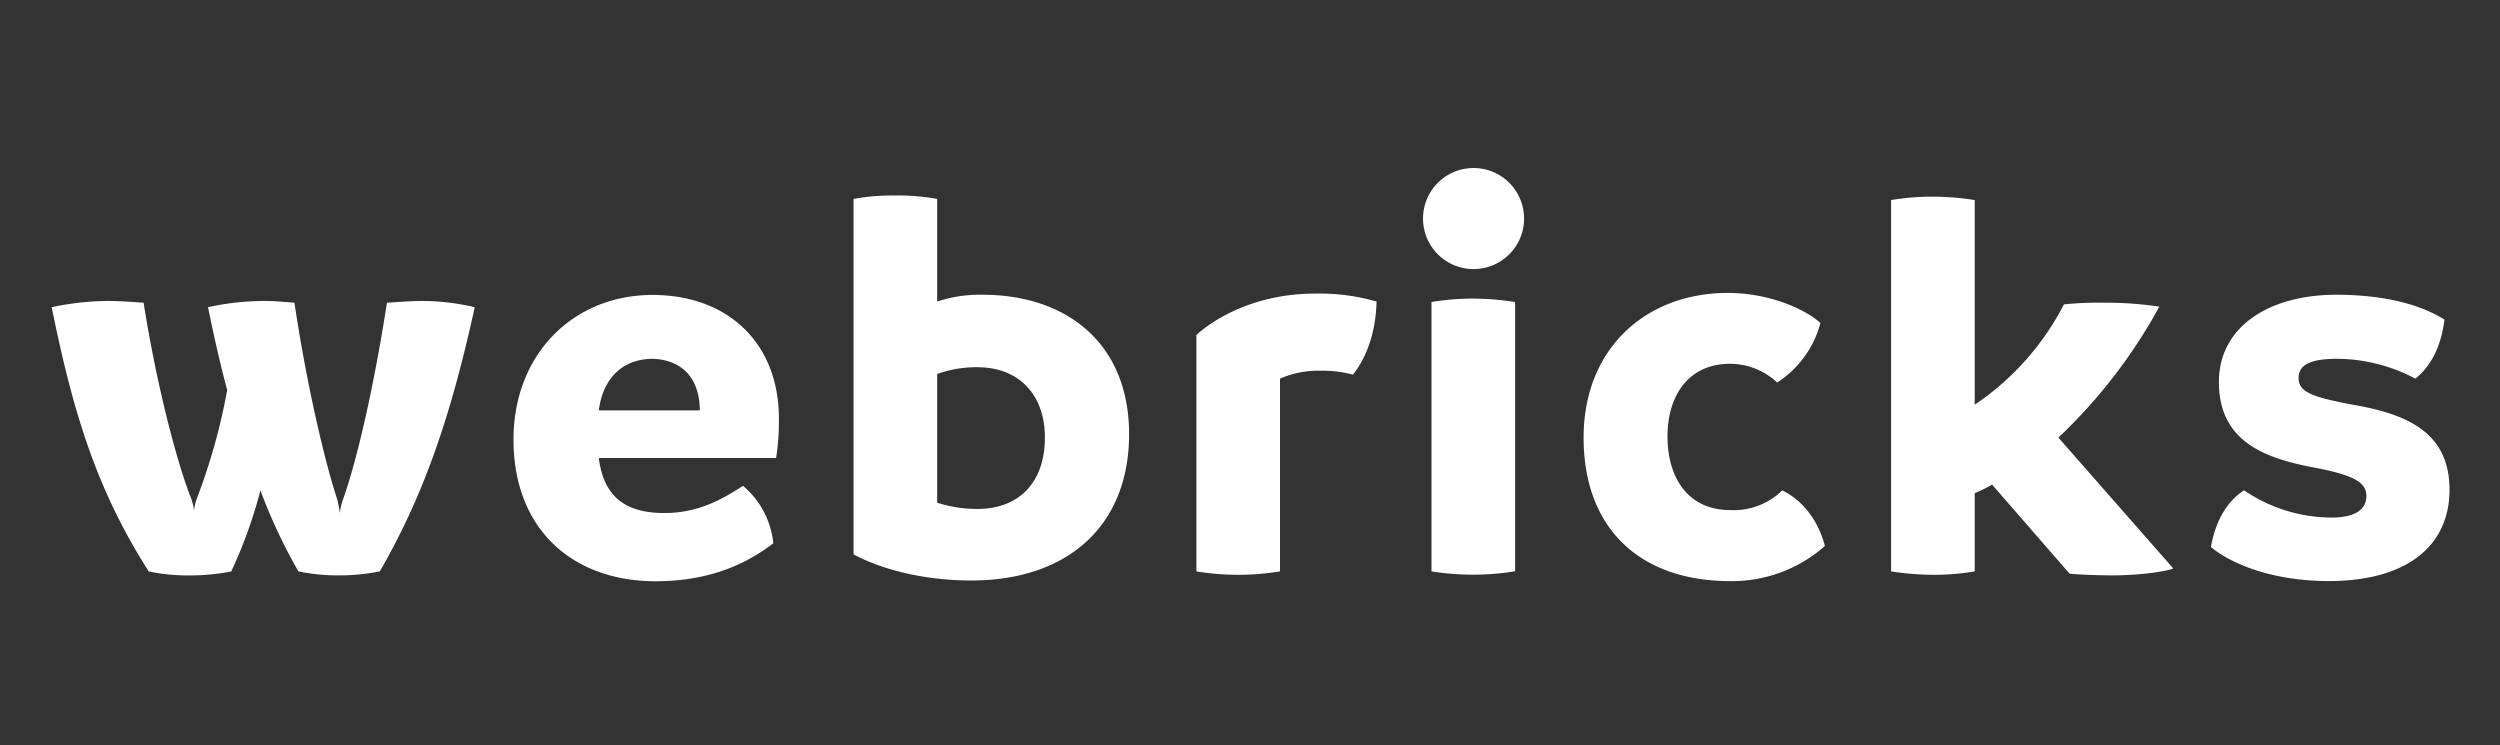 <svg id="Ebene_1" data-name="Ebene 1" xmlns="http://www.w3.org/2000/svg" viewBox="0 0 520 155"><rect x="0" y="0" width="520" height="155" fill="#333333" stroke="none"/><defs><style>.cls-1{fill:#fff;}</style></defs><path class="cls-1" d="M98.75,63.9C94,85.48,88.6,102.23,79,118.85a42.94,42.94,0,0,1-8.64.83,40.26,40.26,0,0,1-8.29-.83A111.75,111.75,0,0,1,54.17,102a98.27,98.27,0,0,1-6.07,16.86,44.9,44.9,0,0,1-8.76.83,39.76,39.76,0,0,1-8.4-.83C19.85,101.52,15.07,85.13,10.75,63.9a57.23,57.23,0,0,1,12-1.3c2.1,0,5.13.24,7.12.36,2.68,17.1,7,33.49,9.92,40.8a12.66,12.66,0,0,1,.58,2.47,9.5,9.5,0,0,1,.59-2.59,125.72,125.72,0,0,0,6.3-22.52c-1.52-5.55-2.8-11.44-4-17.22a55,55,0,0,1,11.91-1.3c2,0,4.31.24,6.07.36,2.56,17.1,6.3,33,8.87,40.8a22.66,22.66,0,0,1,.58,2.95,12.12,12.12,0,0,1,.7-2.95c3-8.49,6.42-23.59,9.1-40.8,2.1-.12,4.91-.36,7.36-.36A48,48,0,0,1,98.75,63.9Z"/><path class="cls-1" d="M161.43,95.27H124.55c1,7.9,5.37,11.44,13.65,11.44,7,0,12-2.83,16.34-5.66A17.94,17.94,0,0,1,160.85,113c-4.91,3.77-12.49,7.9-24.51,7.9-17.16,0-29.53-10.73-29.53-29.48,0-17.69,12.37-30.07,28.94-30.07,15.64,0,26.26,10,26.26,25.7A48.83,48.83,0,0,1,161.43,95.27Zm-15.87-9.91c0-5.42-2.57-10.38-9.69-10.73-6.65,0-10.51,4.36-11.32,10.73Z"/><path class="cls-1" d="M234.85,90.31c0,19-12.73,30.43-32.8,30.43-9.22,0-18.09-2-24.51-5.43V41.38a43.37,43.37,0,0,1,8.64-.71,43.85,43.85,0,0,1,8.75.71V62.72a28.12,28.12,0,0,1,9.45-1.41C221.77,61.31,234.85,71.33,234.85,90.31ZM217.34,91c0-8.49-5-14.62-14.12-14.62a24.1,24.1,0,0,0-8.29,1.41v26.77a27.15,27.15,0,0,0,8.29,1.3C212.2,105.88,217.34,100.1,217.34,91Z"/><path class="cls-1" d="M286.32,62.72c-.12,5.78-1.75,11.2-4.9,15.21a23.93,23.93,0,0,0-6.66-.82,19.77,19.77,0,0,0-8.52,1.65v40.09a53.59,53.59,0,0,1-17.39,0V69.68c3.85-3.54,12.49-8.61,24.63-8.61A42.62,42.62,0,0,1,286.32,62.72Z"/><path class="cls-1" d="M296,45a10.51,10.51,0,0,1,21,0,10.51,10.51,0,1,1-21,0Zm1.75,73.82v-56a52.44,52.44,0,0,1,8.63-.71,57.29,57.29,0,0,1,8.76.71v56a52.85,52.85,0,0,1-8.76.71A54.58,54.58,0,0,1,297.76,118.85Z"/><path class="cls-1" d="M329.39,91c0-18.39,12.84-30.07,30-30.07,8.52,0,16,3.3,19.26,6.25a21.13,21.13,0,0,1-9,12.38,14.41,14.41,0,0,0-9.81-3.89c-8.52,0-13,6.49-13,15.1,0,8.37,4.08,15.33,13.07,15.33A14.46,14.46,0,0,0,370.71,102c4.31,2.12,7.47,6.25,8.87,11.56a29.13,29.13,0,0,1-19.73,7.31C341.06,120.86,329.39,109.89,329.39,91Z"/><path class="cls-1" d="M452.06,118.26c-2,.71-7.47,1.42-12.72,1.42-1.87,0-6.77-.12-8.87-.36l-16.11-18.51a32.34,32.34,0,0,1-3.62,1.77v16.27a50,50,0,0,1-8.52.71,58.69,58.69,0,0,1-8.87-.71V41.61a52.11,52.11,0,0,1,8.52-.71,57.49,57.49,0,0,1,8.87.71V84.18A56.22,56.22,0,0,0,429.3,63.31a73.28,73.28,0,0,1,8.52-.35,75.17,75.17,0,0,1,11.32.82,109.58,109.58,0,0,1-21,27.24Z"/><path class="cls-1" d="M459.88,113.78c.94-5.54,3.5-9.67,6.89-11.79a32.41,32.41,0,0,0,18.2,5.66c5.37,0,7.24-2,7.24-4.48,0-3-2.92-4.48-12-6.13-9.1-1.89-18.68-5.19-18.68-17.57,0-11.56,10.51-18.16,24.4-18.16,11.55,0,18.67,2.71,22.52,5.18-.7,5.67-2.91,9.79-6.06,12.27a35.05,35.05,0,0,0-16.23-4.13c-5.48,0-8.05,1.18-8.05,4s2.45,3.89,11.2,5.54c11,1.89,20.19,5.55,20.19,17.69,0,11.68-8.87,19-25.09,19C471.9,120.86,463.5,116.85,459.88,113.78Z"/></svg>